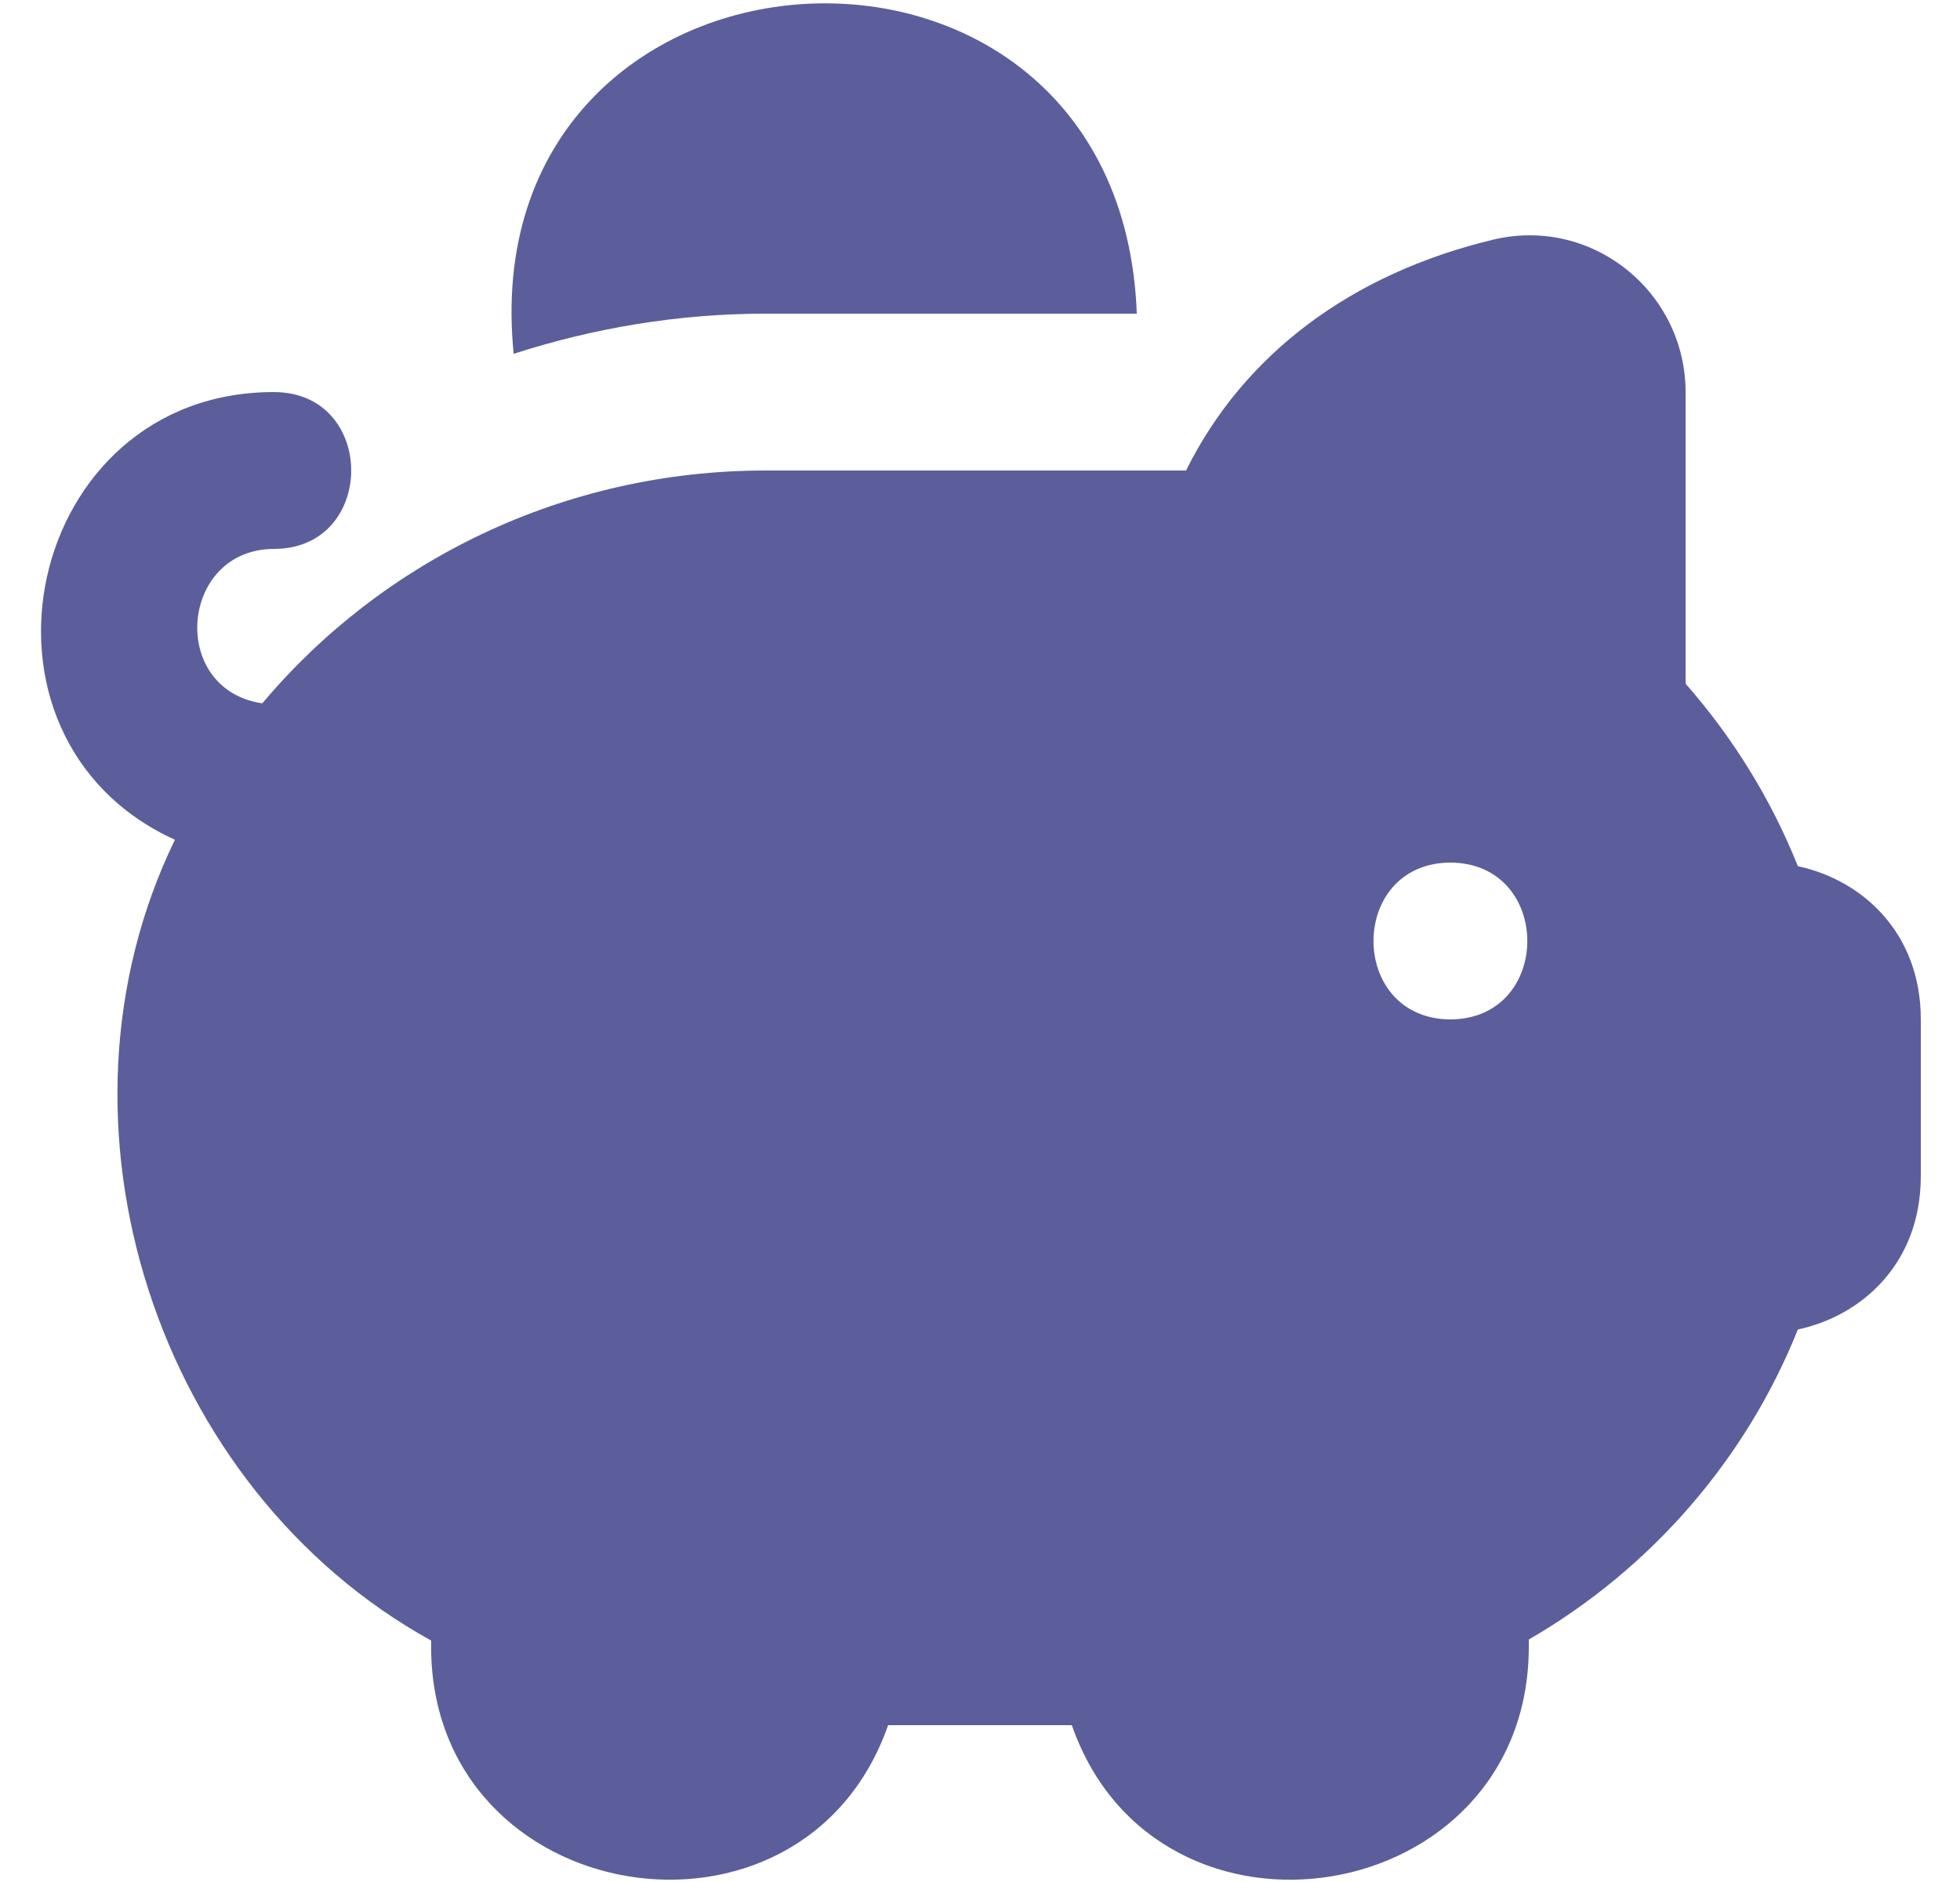 <?xml version="1.0" encoding="UTF-8"?>
<svg xmlns="http://www.w3.org/2000/svg" width="25" height="24" viewBox="0 0 25 24" fill="none">
  <path d="M22.932 11.046C22.594 10.2 22.108 9.41 21.5 8.719V5.004C21.5 4.386 21.222 3.812 20.736 3.428C20.258 3.051 19.647 2.915 19.055 3.054C17.23 3.489 15.861 4.523 15.128 6H9.765C7.184 6 4.867 7.158 3.346 8.969C2.146 8.794 2.291 6.998 3.499 7C4.806 6.995 4.807 5.005 3.499 5C0.314 4.99 -0.63 9.406 2.231 10.709C0.472 14.329 2.002 18.991 5.499 20.921V21C5.501 24.351 10.239 25.118 11.328 22H13.671C14.76 25.12 19.498 24.349 19.5 21V20.908C21.06 20.005 22.271 18.608 22.932 16.954C23.753 16.779 24.5 16.106 24.5 15V13C24.5 11.894 23.752 11.221 22.932 11.046ZM18.5 13C17.192 12.994 17.192 11.006 18.5 11C19.808 11.006 19.808 12.994 18.5 13ZM6.552 4.512C5.99 -1.079 14.292 -1.62 14.5 4H9.766C8.645 4 7.566 4.185 6.552 4.512Z" fill="#5C5E9B"></path>
</svg>
